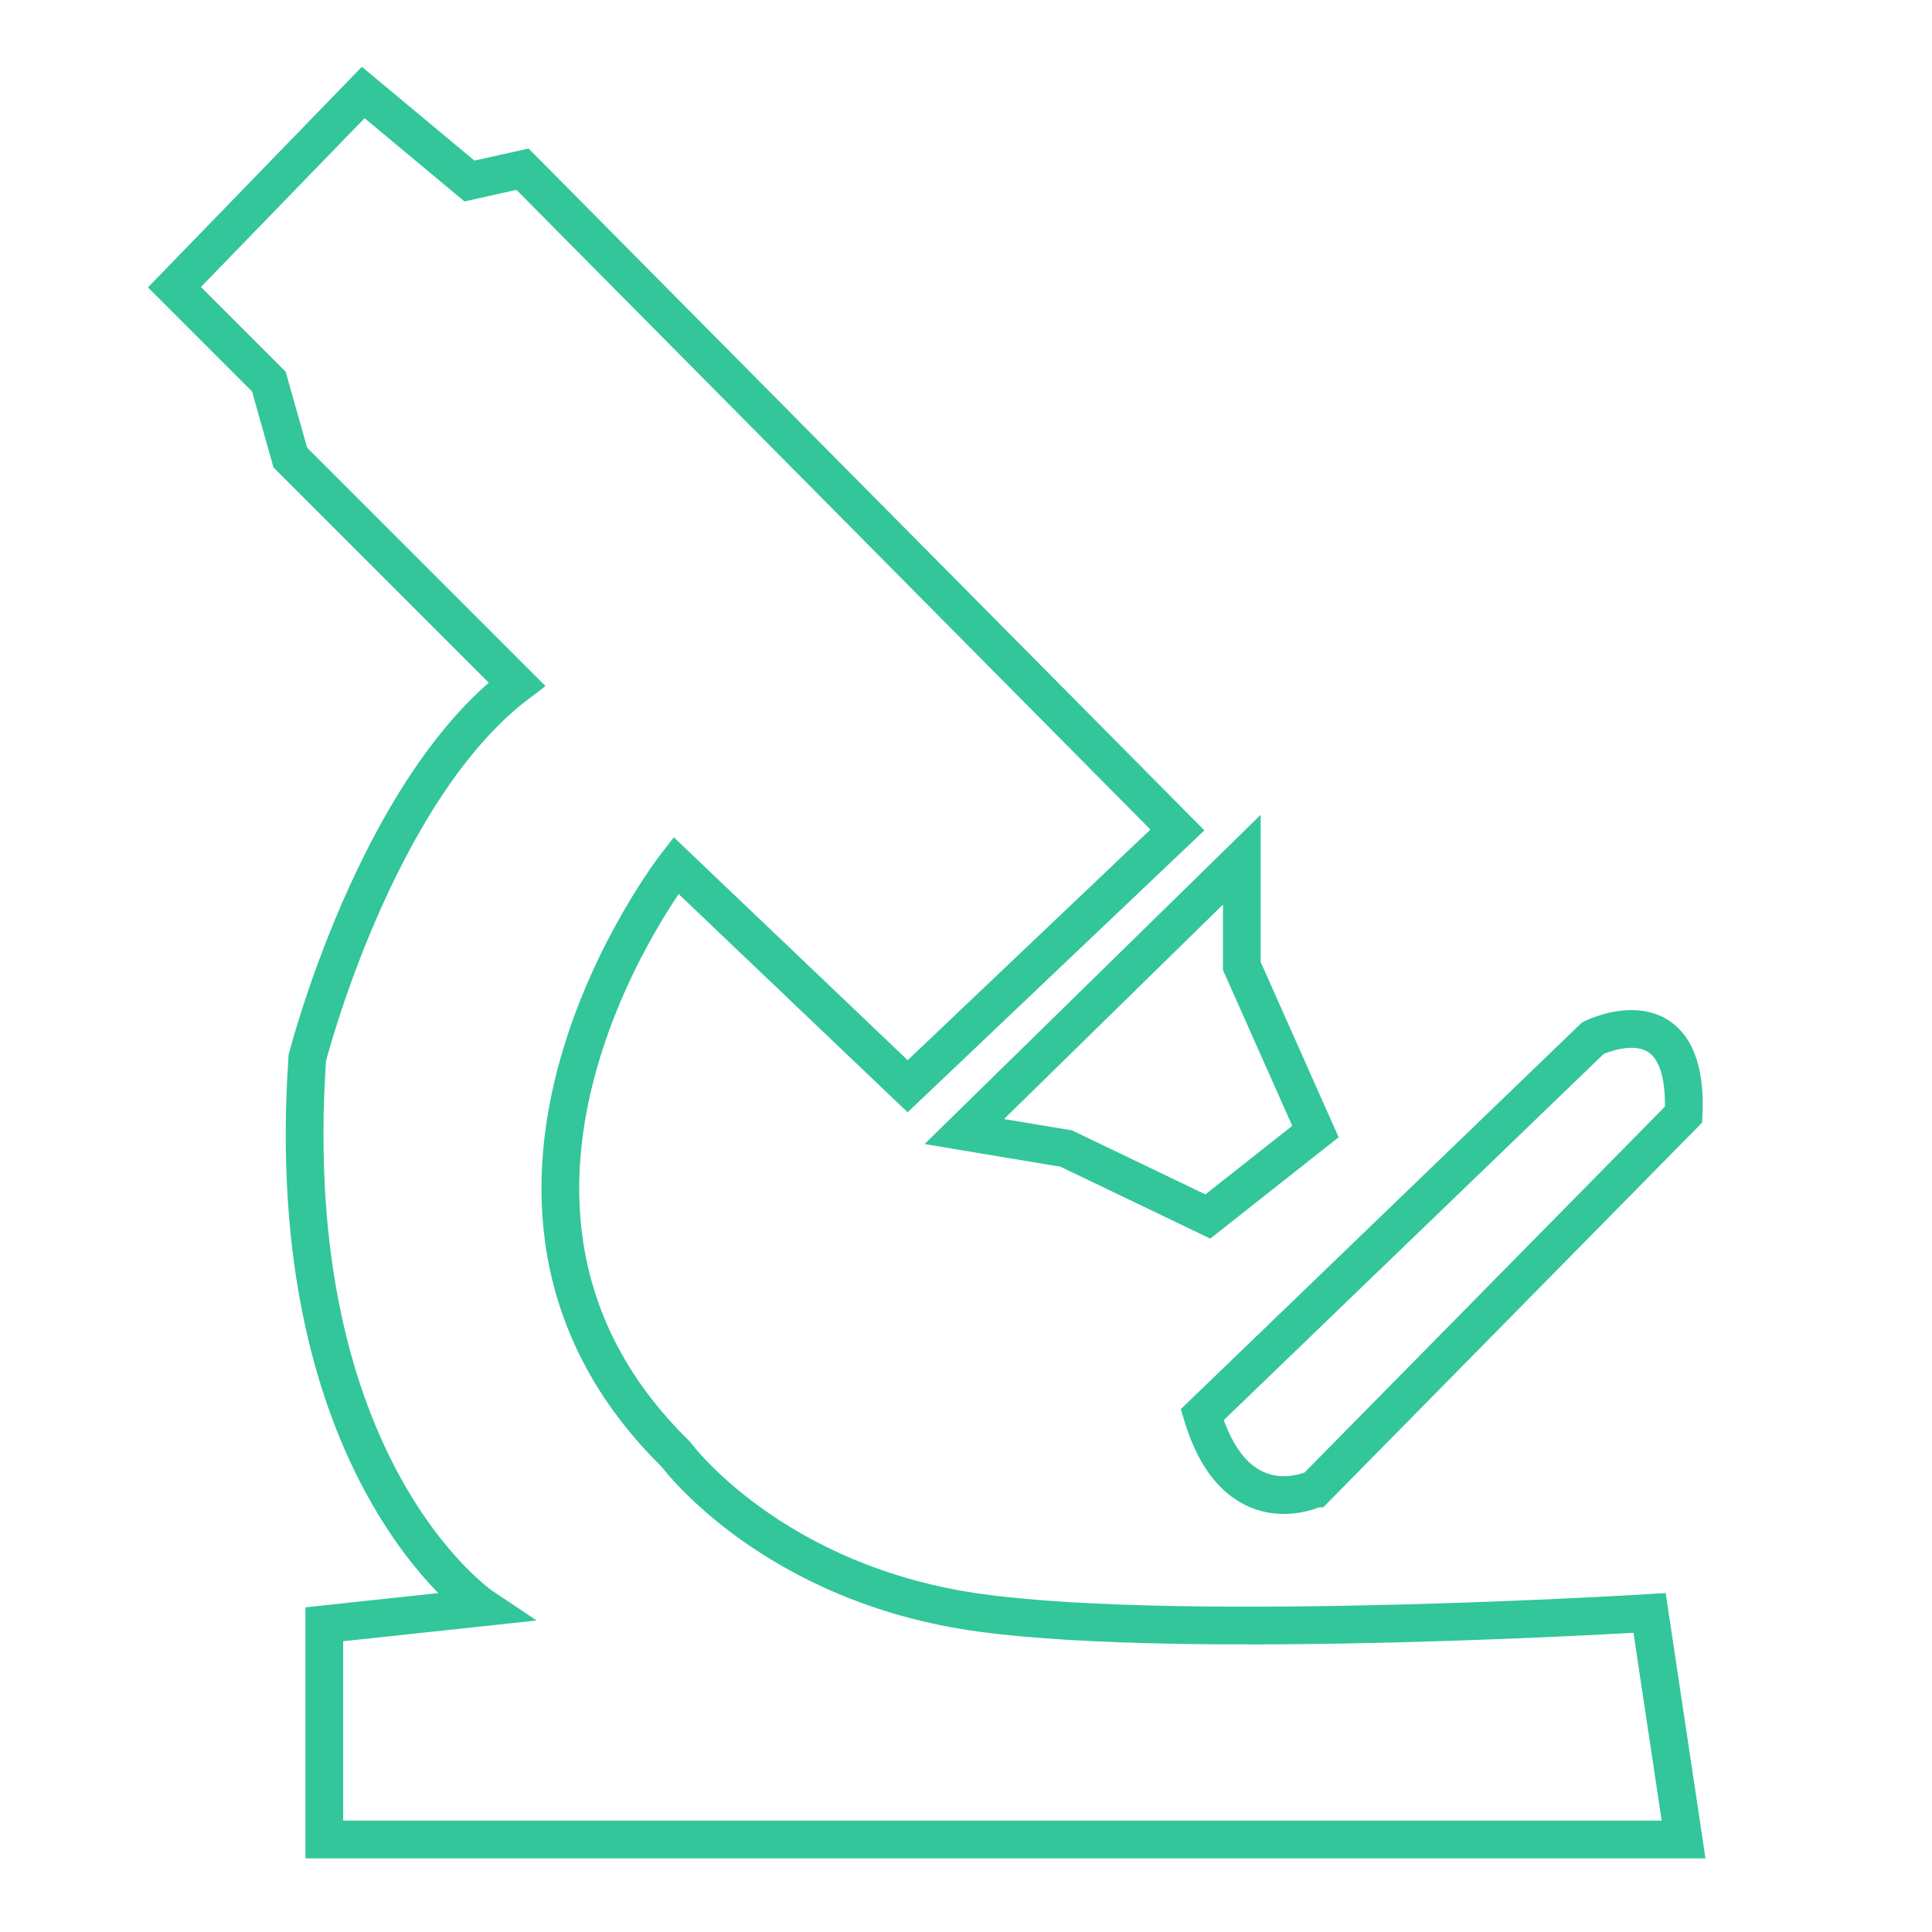 <?xml version="1.0" encoding="utf-8"?>
<!-- Generator: Adobe Illustrator 15.0.0, SVG Export Plug-In . SVG Version: 6.00 Build 0)  -->
<!DOCTYPE svg PUBLIC "-//W3C//DTD SVG 1.1//EN" "http://www.w3.org/Graphics/SVG/1.1/DTD/svg11.dtd">
<svg version="1.1" xmlns="http://www.w3.org/2000/svg" xmlns:xlink="http://www.w3.org/1999/xlink" x="0px" y="0px" width="512px"
	 height="512px" viewBox="0 0 512 512" enable-background="new 0 0 512 512" xml:space="preserve">
<g id="Capa_1" display="none">
	<g display="inline">
		<g>
			<path fill="#32C69A" d="M454.759,258.318c-23.483-66.016-90.91-106.936-160.252-97.361c-8.567,1.108-16.227-2.52-20.763-9.776
				c-4.535-7.257-4.334-15.824,0.504-22.979l51.503-75.792L286.443,0c0,0-115.3,66.621-110.261,216.391l2.419,54.728
				c1.108,26.204-15.521,50.091-40.517,58.054c-23.181,7.357-41.323,25.6-48.58,48.781L47.174,512h72.265l18.646-45.758
				c14.614-27.716,38.602-22.979,47.571-19.049l46.262,20.863c102.803,43.943,175.27-32.252,175.27-32.252
				C497.392,355.175,454.759,258.318,454.759,258.318z M396.907,423.005c0,0-66.822,69.946-158.237,30.136l-46.261-20.863
				c-12.397-7.156-52.611-10.583-69.442,27.817l-14.413,35.578H69.549l35.376-112.781c5.644-18.041,19.855-32.353,37.896-38.098
				c32.05-10.18,53.417-40.819,52.006-74.382l-2.419-54.727c-3.326-75.792,30.337-147.25,90.406-192.907l22.677,30.136
				l-44.951,66.116c-8.466,12.397-8.768,28.019-0.906,40.819c7.962,12.8,22.072,19.452,36.988,17.335
				c61.682-8.466,121.752,27.918,142.614,86.677C439.237,263.861,479.149,347.817,396.907,423.005z"/>
		</g>
	</g>
	<g display="inline">
		<g>
			<path fill="#32C69A" d="M246.229,298.633c-13.606,0-24.592,11.087-24.592,24.593c0,13.505,11.086,24.592,24.592,24.592
				c13.506,0,24.593-11.087,24.593-24.592C270.822,309.72,259.836,298.633,246.229,298.633z M246.229,331.389
				c-4.535,0-8.164-3.729-8.164-8.163c0-4.536,3.729-8.164,8.164-8.164s8.164,3.729,8.164,8.164
				C254.494,327.761,250.765,331.389,246.229,331.389z"/>
		</g>
	</g>
	<g display="inline">
		<g>
			<path fill="#32C69A" d="M328.371,379.666c-13.605,0-24.592,11.087-24.592,24.592c0,13.506,11.086,24.593,24.592,24.593
				s24.592-11.087,24.592-24.593C352.963,390.753,341.877,379.666,328.371,379.666z M328.371,412.422
				c-4.535,0-8.164-3.729-8.164-8.164c0-4.535,3.729-8.163,8.164-8.163c4.436,0,8.164,3.729,8.164,8.163
				C336.535,408.794,332.807,412.422,328.371,412.422z"/>
		</g>
	</g>
	<g display="inline">
		<g>
			<path fill="#32C69A" d="M352.963,242.293c-21.971,0-39.911,17.939-39.911,39.912c0,21.971,17.94,39.911,39.911,39.911
				c21.973,0,39.912-17.94,39.912-39.911C392.875,260.232,374.936,242.293,352.963,242.293z M352.963,305.588
				c-12.9,0-23.482-10.482-23.482-23.484c0-12.9,10.481-23.482,23.482-23.482c12.901,0,23.484,10.481,23.484,23.482
				C376.447,295.105,365.864,305.588,352.963,305.588z"/>
		</g>
	</g>
</g>
<g id="Capa_2">
	<g>
		<path fill="none" stroke="#32C69A" stroke-width="10" stroke-miterlimit="10" d="M71.247,101.124L46.229,76.107l50.032-51.594
			l28.143,23.452l14.071-3.126l173.545,175.108l-71.482,67.916l-61.413-58.535c0,0-68.918,88.555,0,156.096
			c0,0,25.391,34.521,80.925,42.026c55.534,7.504,177.109,0,177.109,0l9.006,60.036H85.943v-57.033l42.026-4.504
			c0,0-54.034-36.022-46.529-145.59c0,0,18.011-70.543,55.534-99.062l-60.037-60.037L71.247,101.124z"/>
		<polygon fill="none" stroke="#32C69A" stroke-width="10" stroke-miterlimit="10" points="255.548,299.871 329.094,227.827 
			329.094,256 348.605,299.871 320.088,322.385 282.564,304.375 		"/>
		<path fill="none" stroke="#32C69A" stroke-width="10" stroke-miterlimit="10" d="M318.587,374.918l103.563-99.813
			c0,0,25.516-12.758,24.016,20.264l-97.561,99.061C348.605,394.43,327.592,404.938,318.587,374.918z"/>
	</g>
</g>
</svg>
